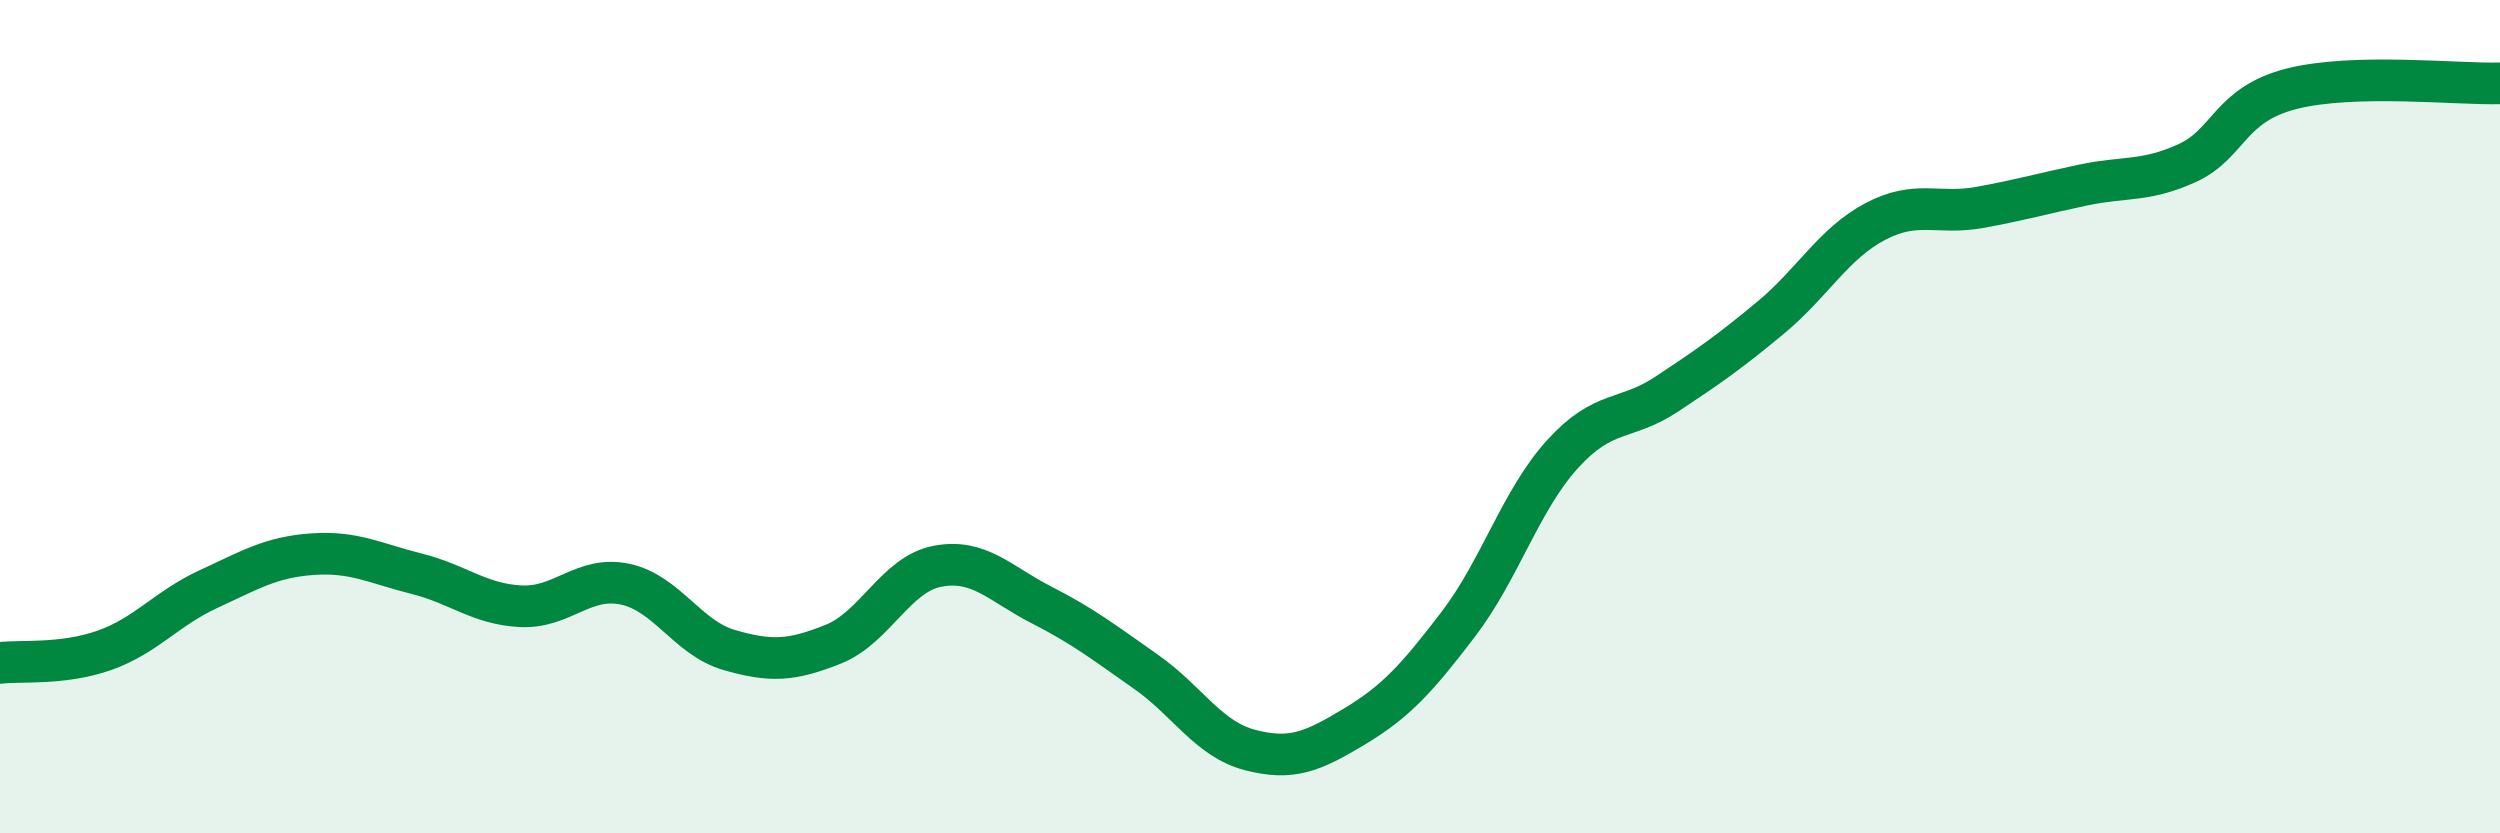
    <svg width="60" height="20" viewBox="0 0 60 20" xmlns="http://www.w3.org/2000/svg">
      <path
        d="M 0,15.91 C 0.5,15.85 1.5,15.96 2.5,15.61 C 3.5,15.26 4,14.6 5,14.14 C 6,13.68 6.5,13.37 7.5,13.3 C 8.5,13.23 9,13.52 10,13.77 C 11,14.02 11.5,14.5 12.5,14.55 C 13.5,14.6 14,13.81 15,14.02 C 16,14.23 16.5,15.31 17.5,15.6 C 18.5,15.89 19,15.86 20,15.46 C 21,15.06 21.5,13.78 22.5,13.59 C 23.5,13.4 24,14.01 25,14.52 C 26,15.03 26.5,15.42 27.5,16.12 C 28.5,16.82 29,17.74 30,18 C 31,18.26 31.5,18.04 32.5,17.44 C 33.5,16.84 34,16.29 35,14.98 C 36,13.67 36.5,12 37.5,10.9 C 38.5,9.8 39,10.12 40,9.46 C 41,8.8 41.5,8.45 42.5,7.62 C 43.5,6.79 44,5.85 45,5.32 C 46,4.79 46.5,5.16 47.5,4.98 C 48.5,4.8 49,4.65 50,4.44 C 51,4.23 51.5,4.37 52.5,3.91 C 53.5,3.45 53.5,2.51 55,2.13 C 56.5,1.75 59,2.03 60,2L60 20L0 20Z"
        fill="#008740"
        opacity="0.1"
        stroke-linecap="round"
        stroke-linejoin="round"
      />
      <path
        d="M 0,15.91 C 0.5,15.85 1.5,15.96 2.5,15.61 C 3.5,15.26 4,14.6 5,14.14 C 6,13.68 6.5,13.37 7.5,13.3 C 8.5,13.23 9,13.52 10,13.77 C 11,14.02 11.5,14.5 12.5,14.55 C 13.5,14.6 14,13.81 15,14.02 C 16,14.23 16.5,15.31 17.5,15.6 C 18.5,15.89 19,15.86 20,15.46 C 21,15.06 21.5,13.78 22.5,13.59 C 23.5,13.4 24,14.01 25,14.52 C 26,15.03 26.5,15.42 27.5,16.12 C 28.5,16.82 29,17.74 30,18 C 31,18.26 31.5,18.04 32.5,17.44 C 33.5,16.84 34,16.29 35,14.98 C 36,13.67 36.5,12 37.5,10.9 C 38.5,9.8 39,10.12 40,9.46 C 41,8.8 41.5,8.45 42.5,7.62 C 43.5,6.79 44,5.85 45,5.32 C 46,4.79 46.5,5.16 47.5,4.98 C 48.5,4.8 49,4.65 50,4.44 C 51,4.23 51.5,4.37 52.5,3.91 C 53.5,3.45 53.5,2.51 55,2.13 C 56.5,1.75 59,2.03 60,2"
        stroke="#008740"
        stroke-width="1"
        fill="none"
        stroke-linecap="round"
        stroke-linejoin="round"
      />
    </svg>
  